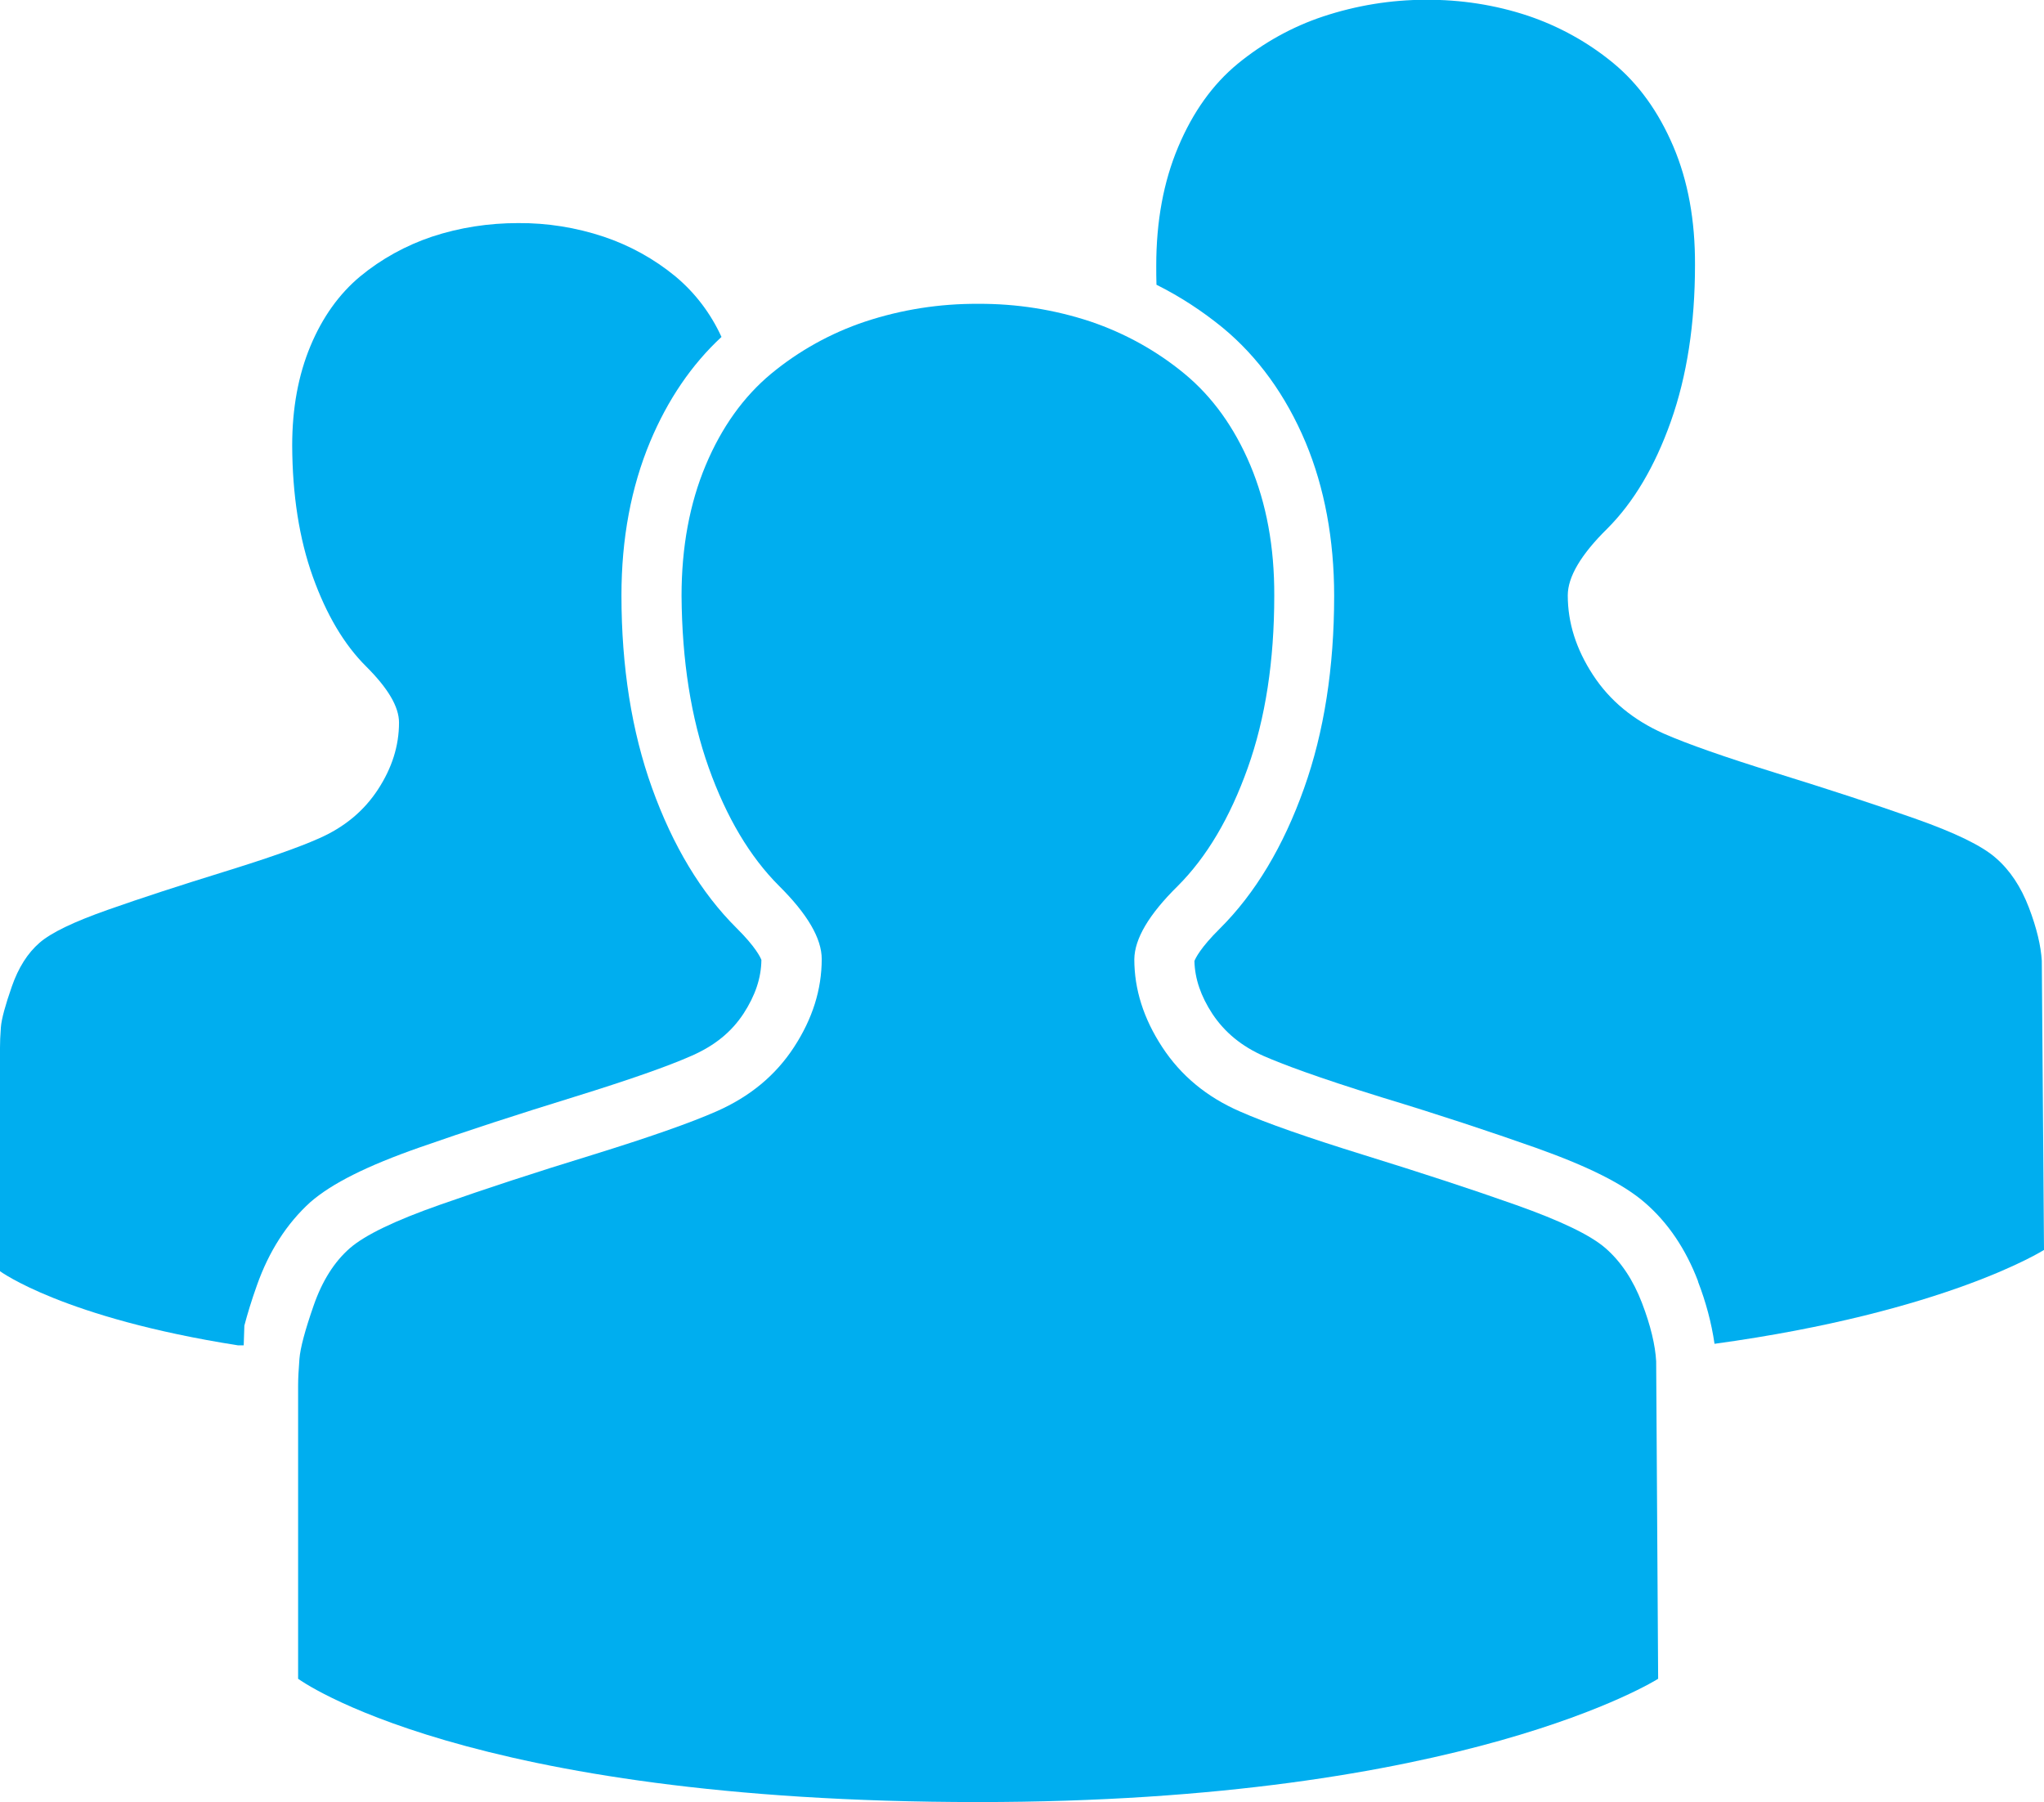<?xml version="1.0" encoding="utf-8"?>
<!-- Generator: Adobe Illustrator 25.1.0, SVG Export Plug-In . SVG Version: 6.00 Build 0)  -->
<svg version="1.1" id="Ebene_1" xmlns="http://www.w3.org/2000/svg" xmlns:xlink="http://www.w3.org/1999/xlink" x="0px" y="0px"
	 viewBox="0 0 931.8 821.6" style="enable-background:new 0 0 931.8 821.6;" xml:space="preserve">
<style type="text/css">
	.st0{fill:#00AEEF;}
</style>
<g id="Ebene_2_1_">
	<g id="home">
		<path id="user" class="st0" d="M135.9,631.7c0-3.1,0.2-7.1,0.6-12.2s2.6-13.2,6.5-24.4c3.9-11.2,9.4-19.9,16.5-26.1
			c6.9-6,20.6-12.6,41.1-19.8s43.6-14.8,69.4-22.7c25.8-8,44.7-14.6,56.7-19.9c15.2-6.7,26.9-16.4,35.3-29.3s12.6-26.2,12.6-40.1
			c0-9.4-6.5-20.5-19.5-33.4c-13.2-13.2-23.9-31.1-32-53.8s-12.2-48.9-12.4-78.4c0-22.2,3.7-42.1,11-59.5s17.3-31.3,29.8-41.7
			c12.7-10.5,27.3-18.6,42.9-23.8c16.6-5.5,34-8.2,51.5-8.1c17.4-0.1,34.7,2.6,51.3,8.1c15.6,5.3,30.1,13.3,42.8,23.8
			c12.7,10.5,22.7,24.4,30,41.7c7.3,17.4,11,37.2,10.9,59.5c0,29.6-4,55.8-12.1,78.5s-18.7,40.6-31.9,53.8
			c-13.2,13-19.7,24.1-19.8,33.4c0,13.7,4.2,27,12.7,40s20.3,22.8,35.5,29.4c12,5.3,30.9,11.9,56.7,19.9s48.8,15.5,69.1,22.7
			S725,563,731.9,569c7.1,6.2,12.6,14.5,16.6,24.9s6.1,19.4,6.5,26.7l0.9,144.7c0,0-88.1,56.2-310,56.2c-234,0-310-56.2-310-56.2
			L135.9,631.7L135.9,631.7z"/>
		<path class="st0" d="M117.1,586c-2.5,7-4.3,13-5.7,18.3l-0.3,9h-2.6C28.8,600.8,0,579.5,0,579.5V477.6l0,0c0-2.4,0.1-5.5,0.4-9.3
			s2-10,5-18.6c3-8.6,7.2-15.2,12.6-19.9s15.7-9.6,31.3-15.1s33.2-11.2,52.9-17.3s34-11.1,43.2-15.2c11.6-5.1,20.5-12.5,26.9-22.3
			c6.4-9.8,9.6-19.9,9.6-30.5c0-7.2-5-15.6-14.9-25.5c-10.1-10-18.2-23.7-24.4-41c-6.2-17.3-9.3-37.3-9.4-59.8
			c0-17,2.8-32.1,8.3-45.3s13.1-23.8,22.7-31.8c9.7-8,20.8-14.1,32.7-18.1c12.7-4.2,25.9-6.2,39.3-6.2c13.2-0.1,26.4,2,39,6.2
			c11.9,4,23,10.1,32.7,18.1c9,7.5,16.1,16.9,21,27.6c-13.6,12.6-24.5,28.6-32.5,47.7c-8.7,20.8-13.1,44.3-13.1,70.1
			c0,32.6,4.7,62.1,13.9,87.7c9.5,26.5,22.5,48,38.5,63.9l0,0l0,0c8.8,8.7,11,13.5,11.4,14.6c-0.1,8.3-2.8,16.2-8.1,24.4
			c-5.5,8.4-13.1,14.6-23.5,19.2c-11,4.9-29.1,11.2-53.6,18.8c-25.6,7.9-49.3,15.6-70.4,23c-24.3,8.5-40.2,16.5-50,25
			C130.8,557.7,122.6,570.4,117.1,586z"/>
		<path class="st0" d="M931.8,569.8c0,0-44.4,28.3-150.2,42.8c-1.4-9.7-4-19.2-7.5-28.3v-0.1v-0.1c-5.6-14.7-13.7-26.7-24.2-35.8
			c-9.8-8.5-25.5-16.4-49.6-25c-20.9-7.4-44.5-15.2-70.2-23c-30.4-9.4-46-15.4-53.8-18.8c-10.3-4.5-18-10.9-23.6-19.3
			c-5.3-8.1-8-16-8.2-24.1c0.5-1.3,2.8-6.1,11.6-14.8l0,0l0,0c16.1-16,29-37.5,38.4-64c9.1-25.5,13.7-55,13.7-87.6
			c0-25.8-4.4-49.4-13-70c-9-21.4-21.7-39-37.8-52.3l0,0l0,0c-9.3-7.6-19.4-14.2-30.2-19.6c-0.1-2.9-0.1-5.8-0.1-8.7
			c0-20.2,3.3-38.2,10-54.1s15.7-28.5,27.1-37.9c11.6-9.5,24.8-16.9,39-21.6c15.1-5,30.9-7.6,46.8-7.6c15.8-0.1,31.6,2.3,46.6,7.3
			c14.2,4.8,27.4,12.1,38.9,21.6c11.5,9.5,20.6,22.2,27.3,37.9s10,33.8,9.9,54.1c0,26.9-3.7,50.7-11,71.3c-7.3,20.6-17,36.9-29,48.9
			c-12,11.8-18,22-18,30.4c0,12.5,3.8,24.5,11.5,36.3s18.5,20.6,32.2,26.7c10.9,4.8,28.1,10.8,51.6,18.1s44.4,14.1,62.8,20.6
			c18.5,6.5,30.8,12.5,37,18c6.5,5.6,11.5,13.2,15.1,22.6s5.5,17.6,5.9,24.3L931.8,569.8z"/>
	</g>
</g>
</svg>
